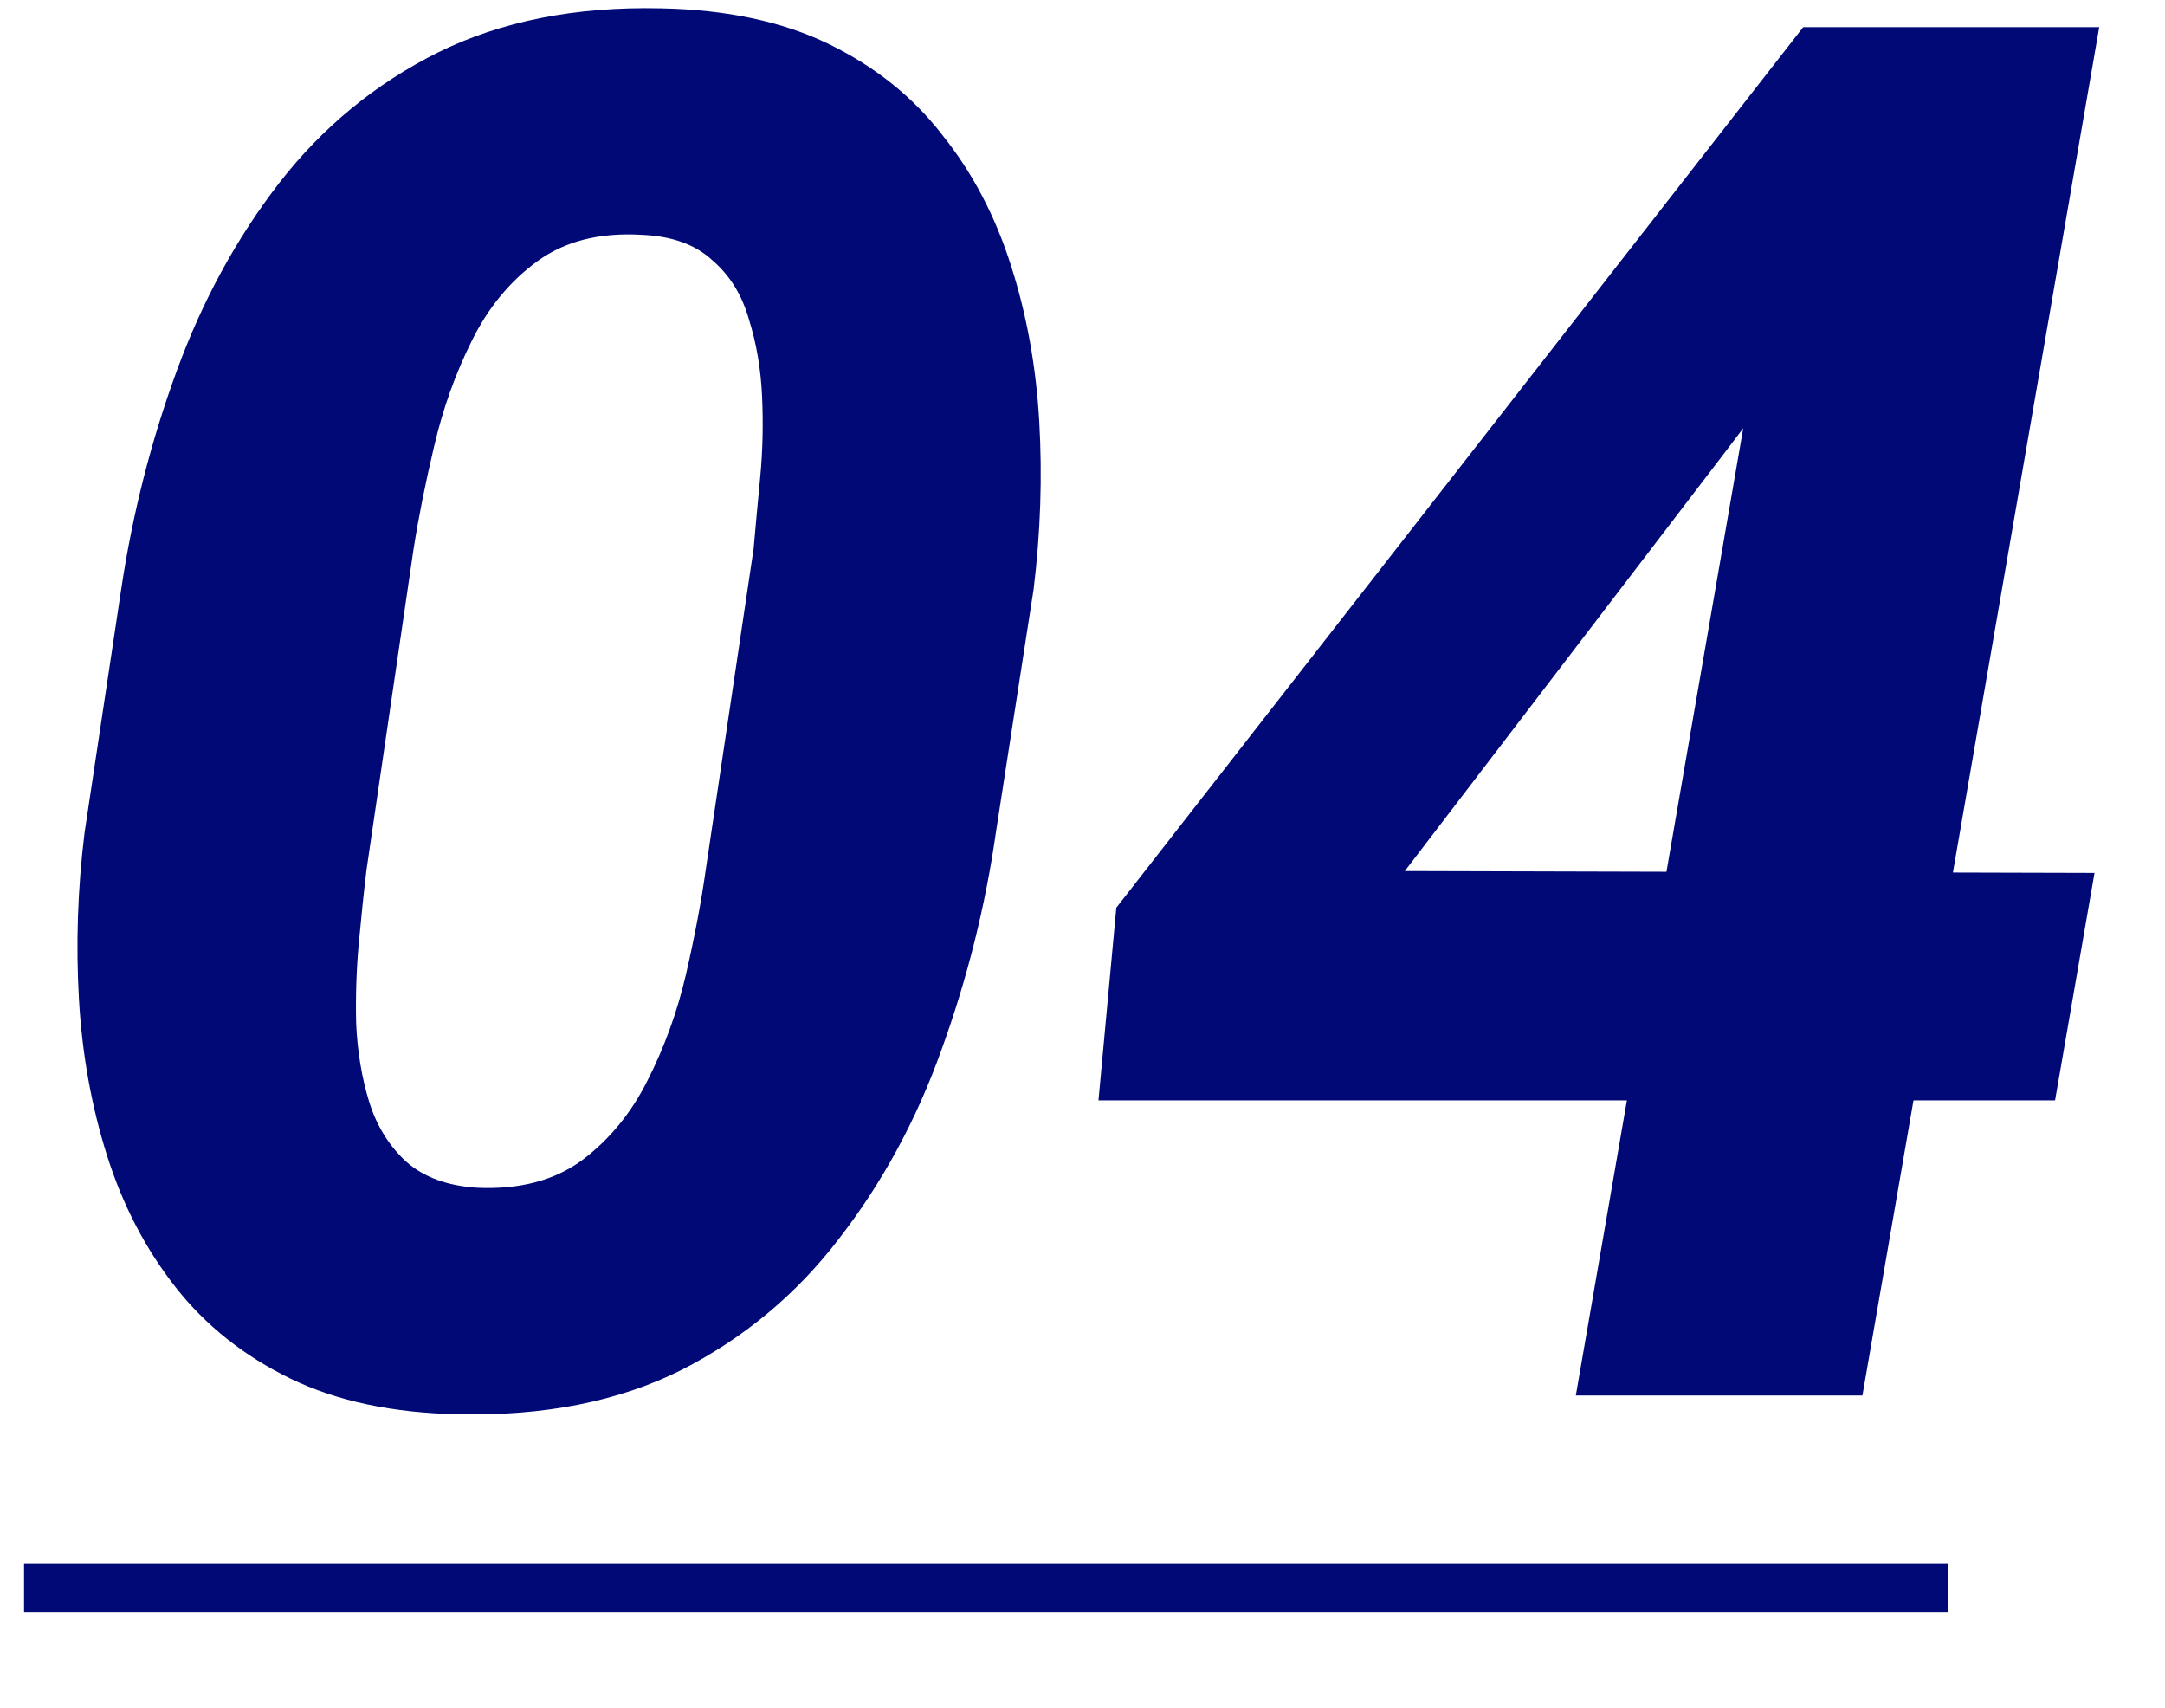 <svg width="90" height="71" viewBox="0 0 90 71" fill="none" xmlns="http://www.w3.org/2000/svg">
<path d="M87.07 36.283L85.43 45.736H45.664L46.406 37.728L74.961 1.127H85.117L71.602 18.939L58.398 36.205L87.07 36.283ZM87.266 1.127L77.422 58.002H65.508L75.352 1.127H87.266Z" fill="#000976"/>
<path d="M42.969 24.486L41.406 34.565C40.964 37.663 40.208 40.684 39.141 43.627C38.099 46.544 36.68 49.161 34.883 51.479C33.112 53.796 30.924 55.619 28.32 56.947C25.716 58.249 22.63 58.861 19.062 58.783C16.328 58.731 13.997 58.236 12.07 57.299C10.143 56.361 8.555 55.098 7.305 53.51C6.055 51.921 5.104 50.098 4.453 48.041C3.802 45.984 3.411 43.809 3.281 41.518C3.151 39.226 3.229 36.921 3.516 34.604L5.039 24.486C5.508 21.361 6.276 18.34 7.344 15.424C8.411 12.507 9.831 9.903 11.602 7.611C13.398 5.294 15.599 3.484 18.203 2.182C20.833 0.88 23.919 0.268 27.461 0.346C30.195 0.398 32.526 0.893 34.453 1.83C36.38 2.768 37.956 4.031 39.18 5.619C40.43 7.182 41.38 8.992 42.031 11.049C42.682 13.08 43.073 15.242 43.203 17.533C43.333 19.825 43.255 22.143 42.969 24.486ZM29.336 36.166L31.328 22.807C31.406 21.921 31.497 20.932 31.602 19.838C31.706 18.744 31.732 17.624 31.68 16.479C31.628 15.333 31.445 14.265 31.133 13.275C30.846 12.26 30.338 11.44 29.609 10.815C28.906 10.164 27.93 9.812 26.68 9.76C24.935 9.656 23.49 10.02 22.344 10.854C21.198 11.687 20.287 12.794 19.609 14.174C18.932 15.528 18.412 16.986 18.047 18.549C17.682 20.085 17.396 21.518 17.188 22.846L15.234 36.166C15.13 37.025 15.026 38.015 14.922 39.135C14.818 40.229 14.779 41.361 14.805 42.533C14.857 43.705 15.039 44.799 15.352 45.815C15.664 46.804 16.172 47.624 16.875 48.275C17.604 48.926 18.594 49.291 19.844 49.369C21.588 49.447 23.034 49.07 24.18 48.236C25.326 47.377 26.237 46.27 26.914 44.916C27.617 43.536 28.151 42.065 28.516 40.502C28.88 38.913 29.154 37.468 29.336 36.166Z" fill="#000976"/>
<path fill-rule="evenodd" clip-rule="evenodd" d="M81 67.002H1V65.002H81V67.002Z" fill="#000976"/>
</svg>
